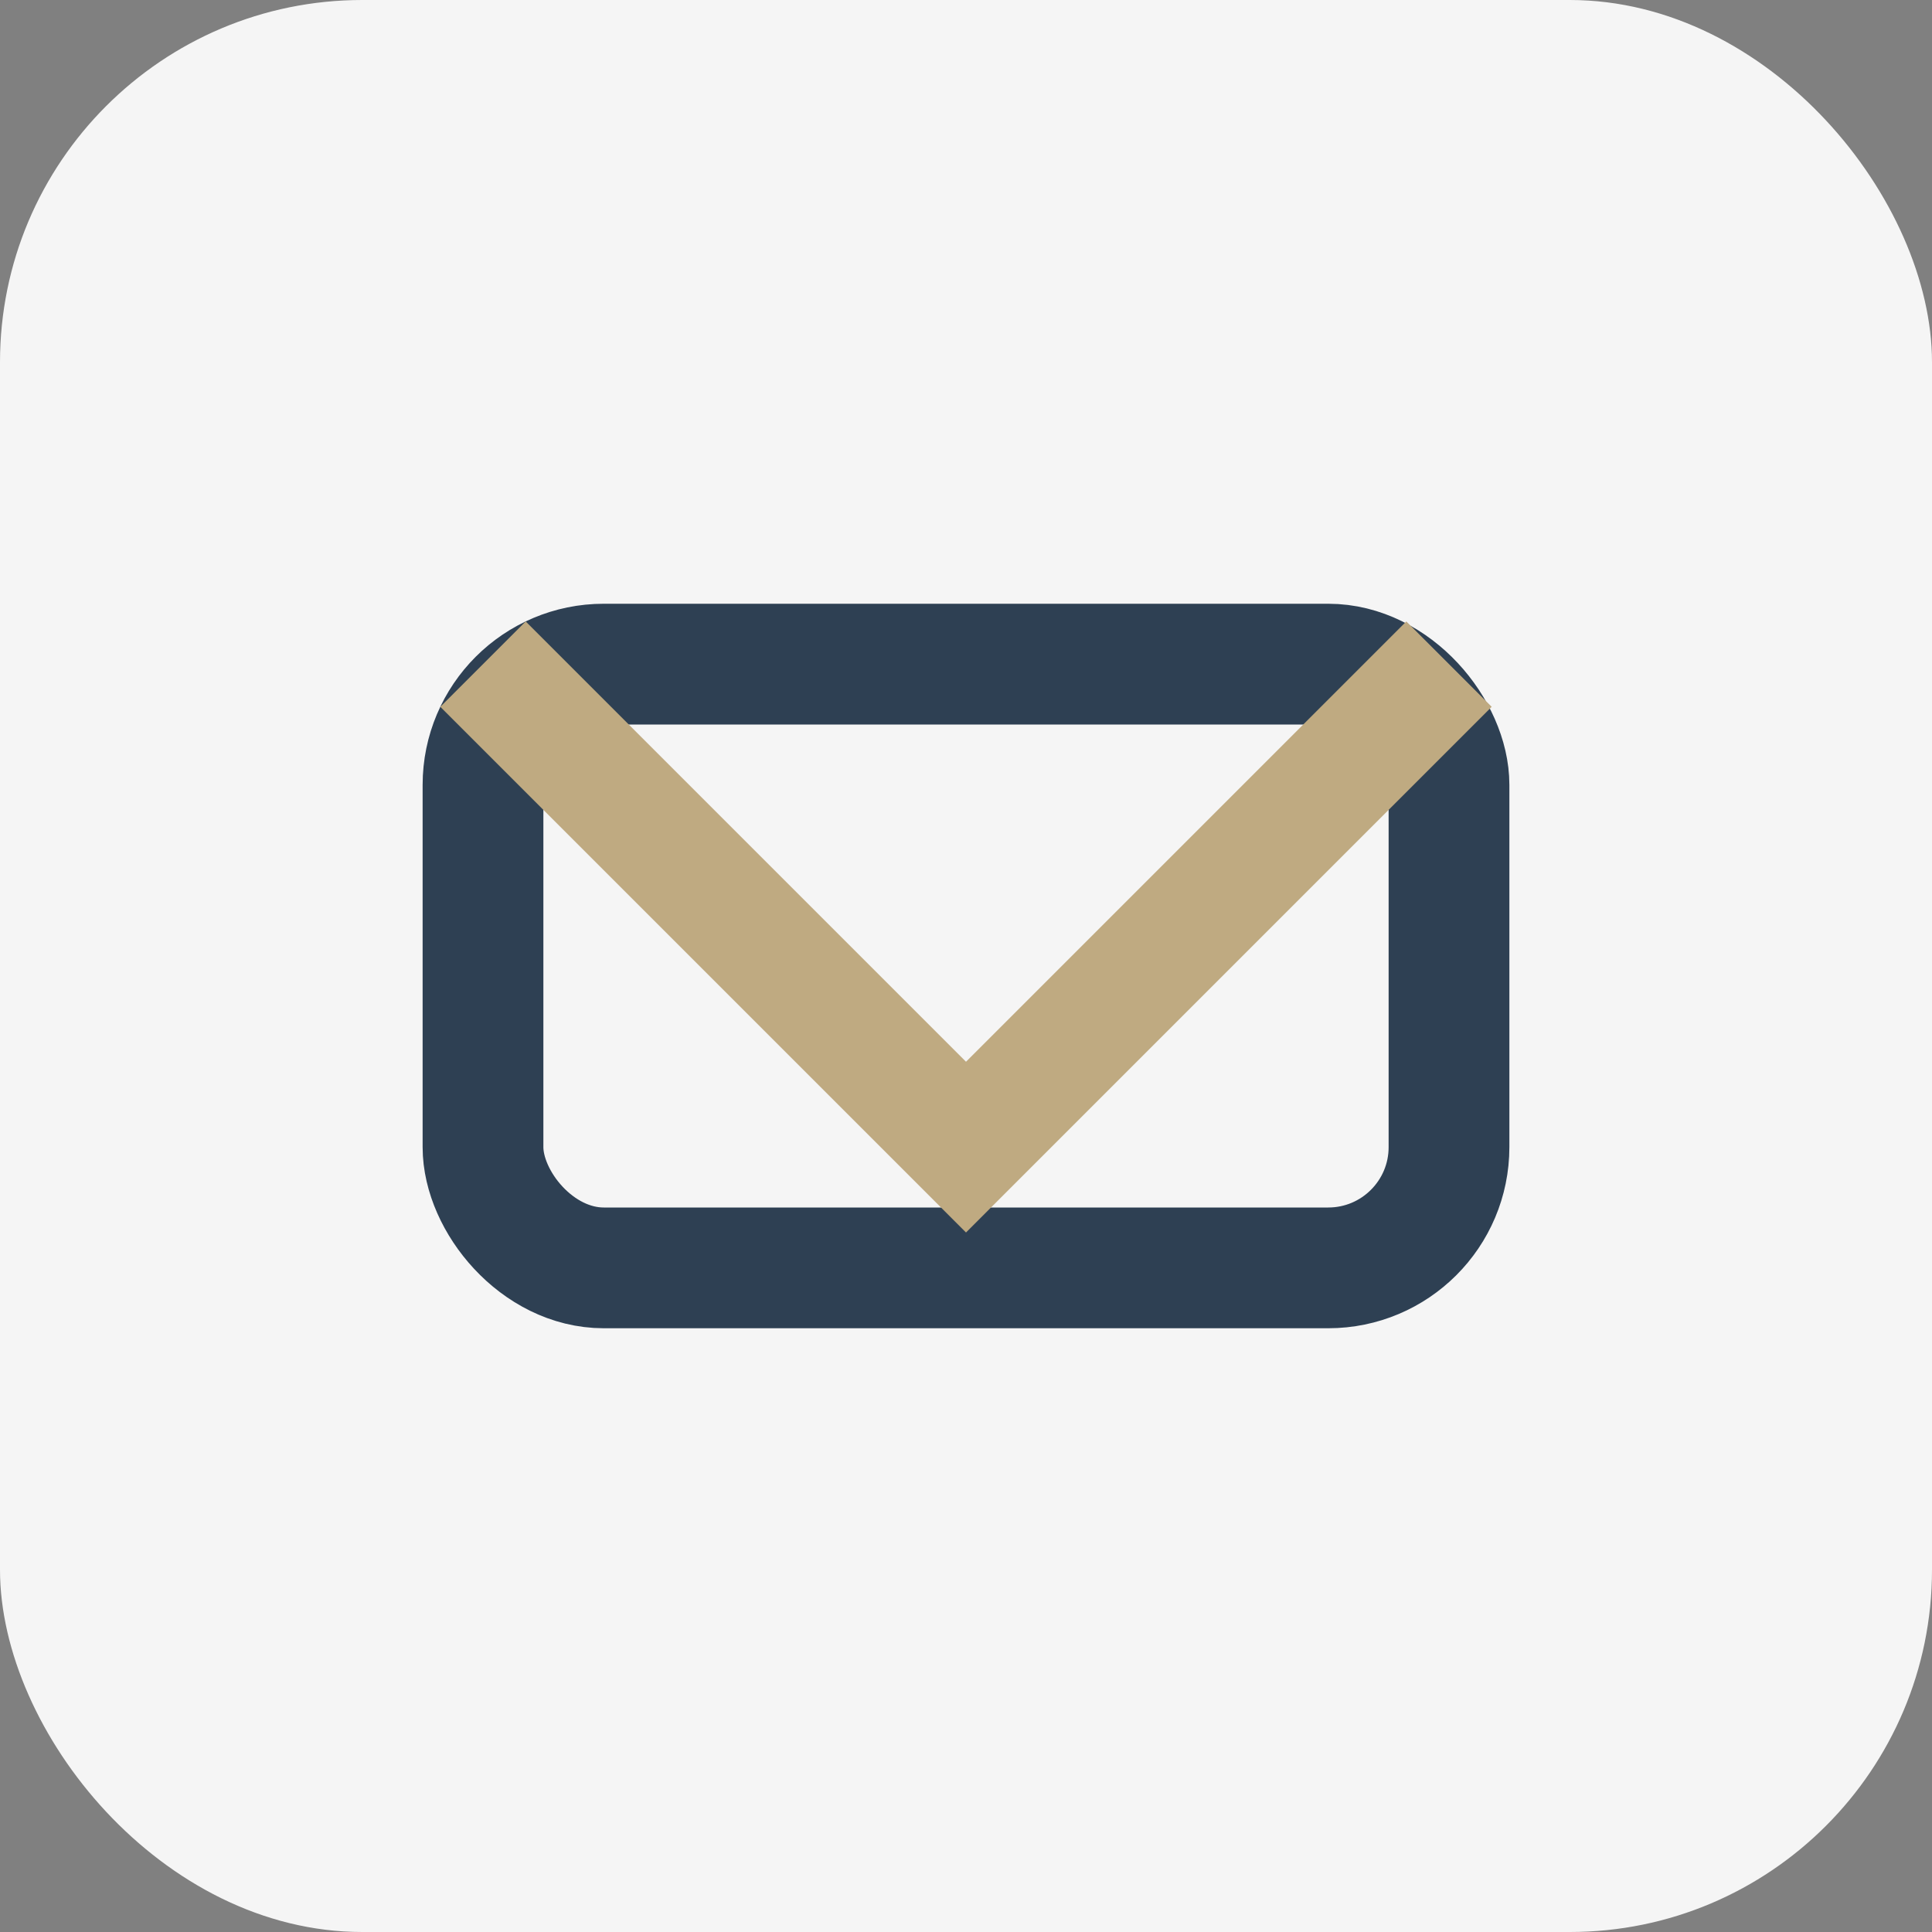 <?xml version="1.0" encoding="UTF-8"?>
<svg xmlns="http://www.w3.org/2000/svg" width="32" height="32" viewBox="0 0 32 32"><rect x="0" y="0" width="32" height="32" fill="#808080" stroke="none"/><rect width="32" height="32" rx="6" fill="#F5F5F5"/><rect x="8" y="11" width="16" height="10" rx="2" fill="none" stroke="#2E4053" stroke-width="2"/><path d="M8 11l8 8 8-8" fill="none" stroke="#BFAA81" stroke-width="2"/></svg>